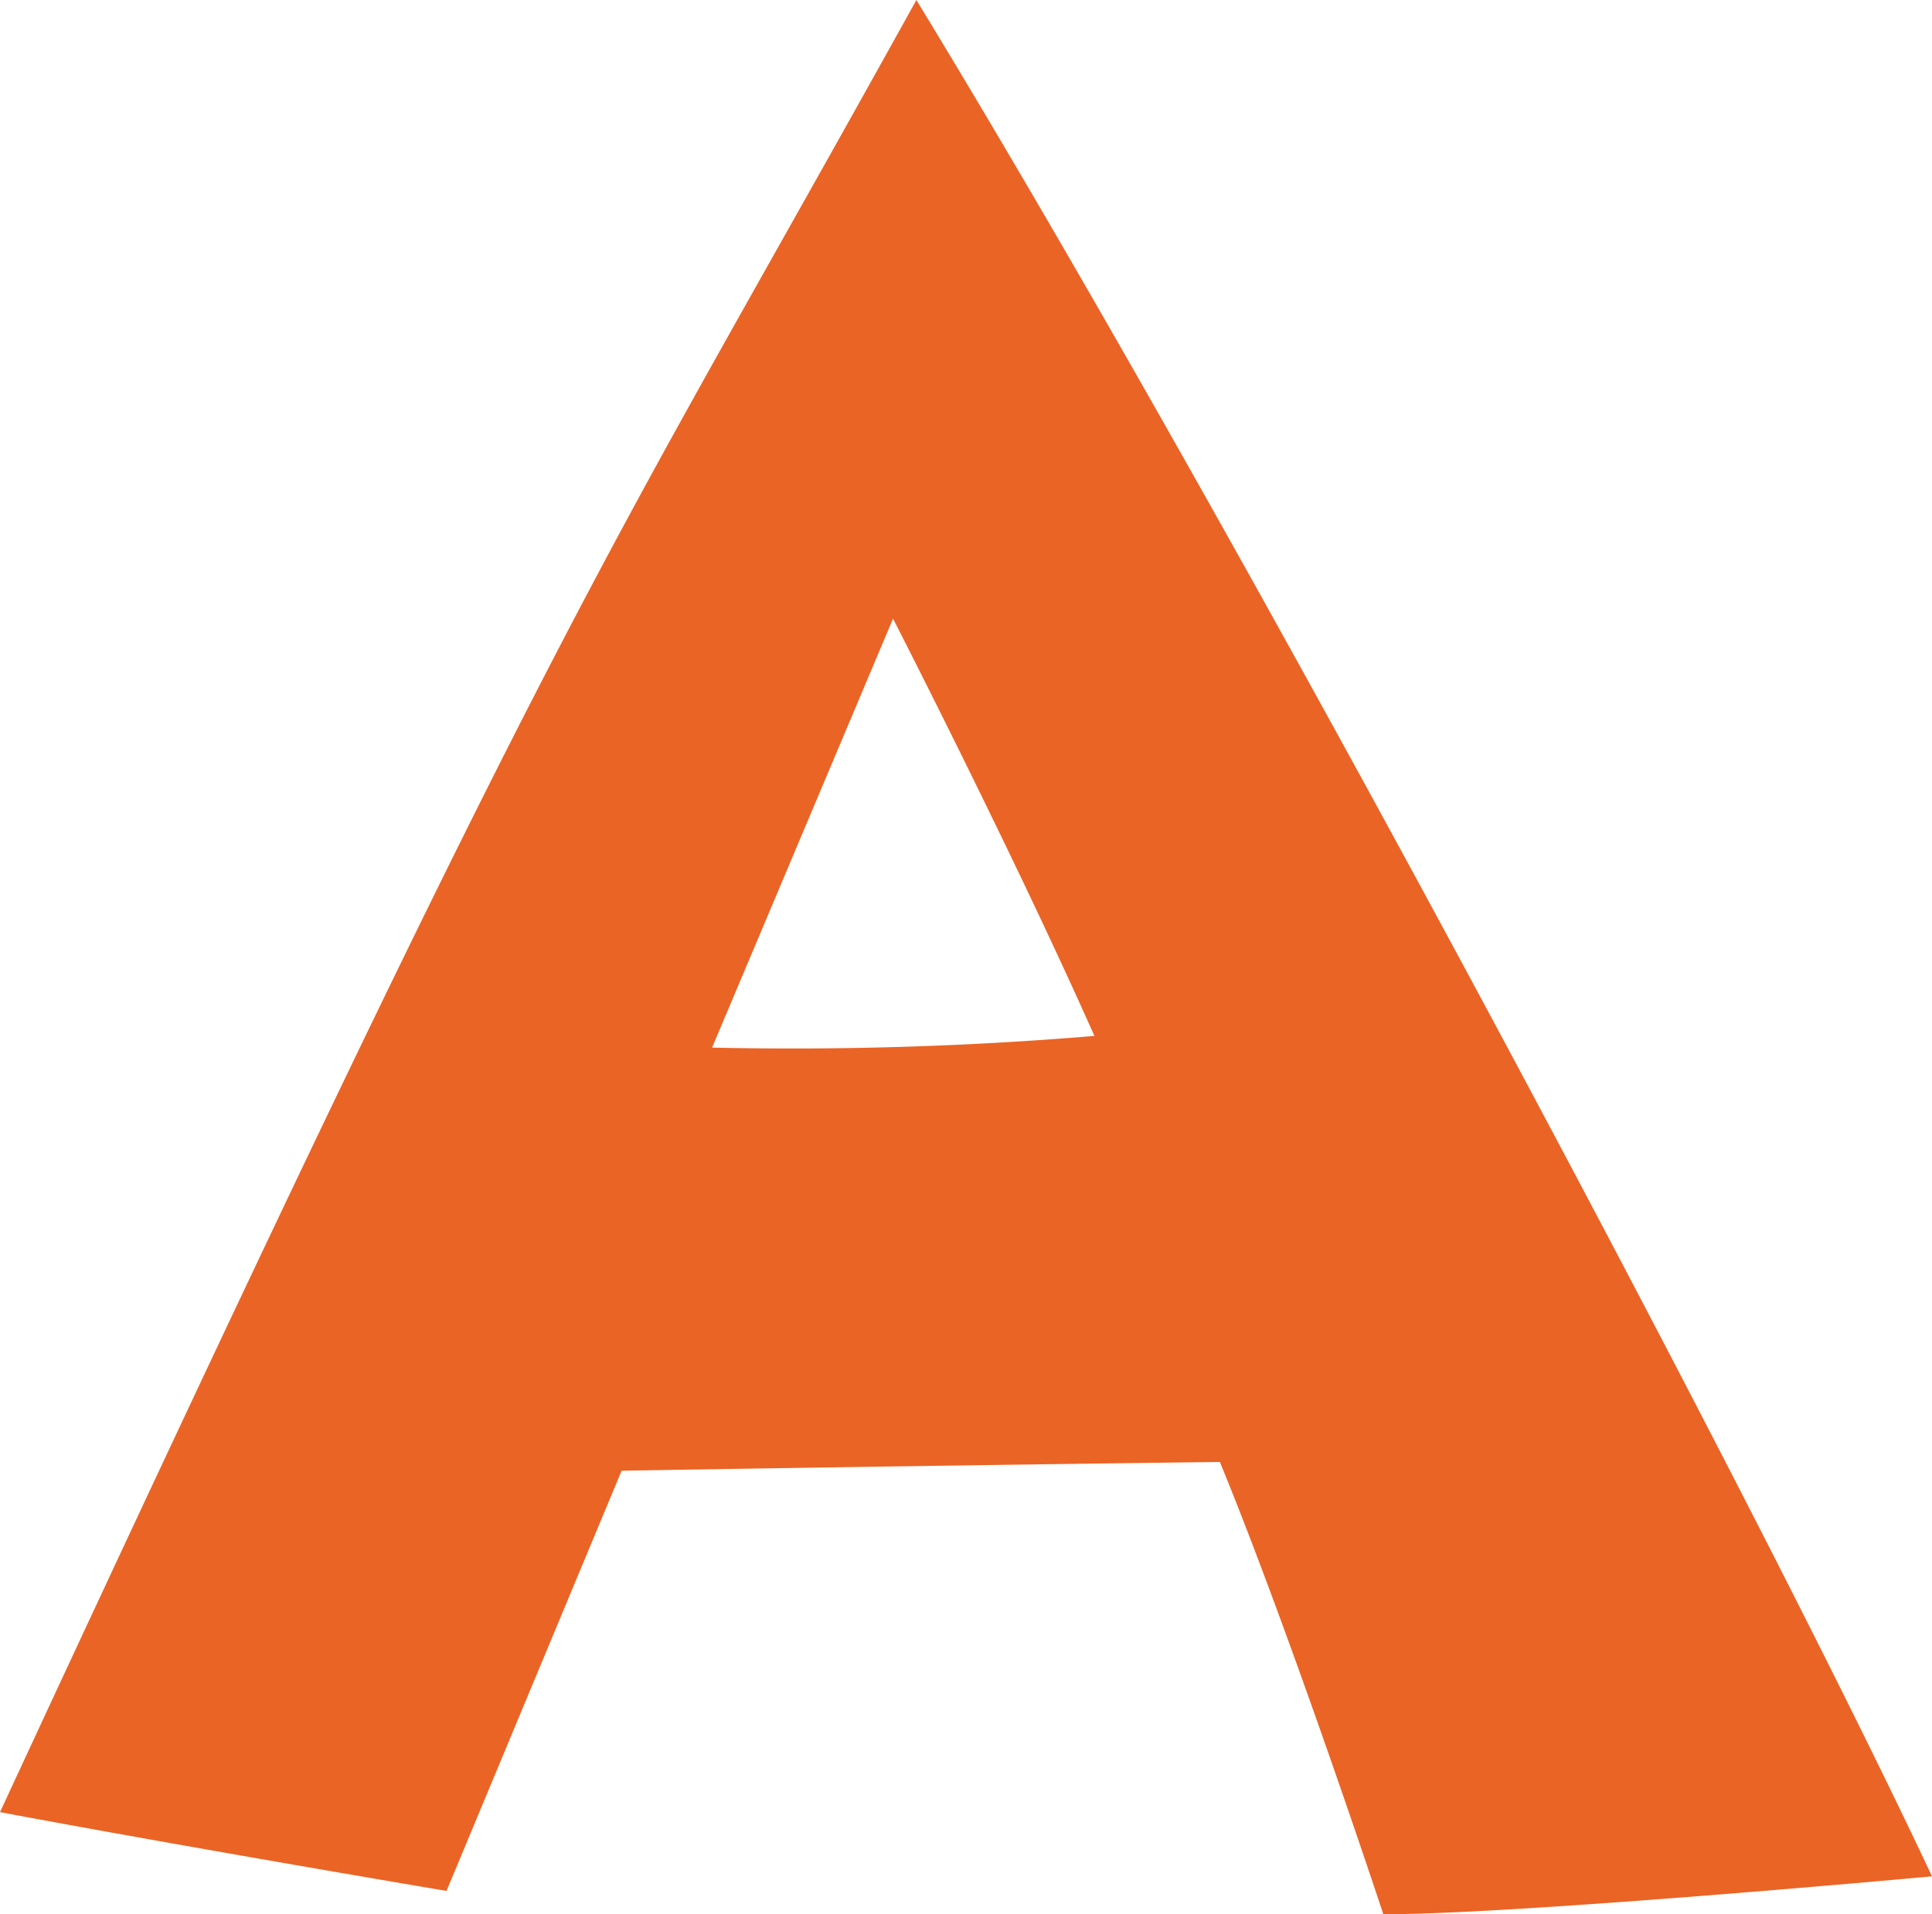 <svg xmlns="http://www.w3.org/2000/svg" width="39.72" height="39.359" viewBox="0 0 39.72 39.359">
  <path id="faq_a" d="M-20.52-6c3.84.72,9.18,1.62,9.18,1.62l3.6-8.64c7.2-.12,12.3-.18,12.3-.18,1.5,3.66,3.36,9.3,3.36,9.3,2.82,0,11.28-.78,11.28-.78C15.48-12.6,5.16-32.04-1.68-43.26-8.16-31.56-8.64-31.62-20.52-6ZM-5.88-21.72l3.72-8.82s2.46,4.8,4.14,8.58A74.413,74.413,0,0,1-5.88-21.72Z" transform="translate(20.52 43.26)" fill="#ea6426"/>
</svg>
